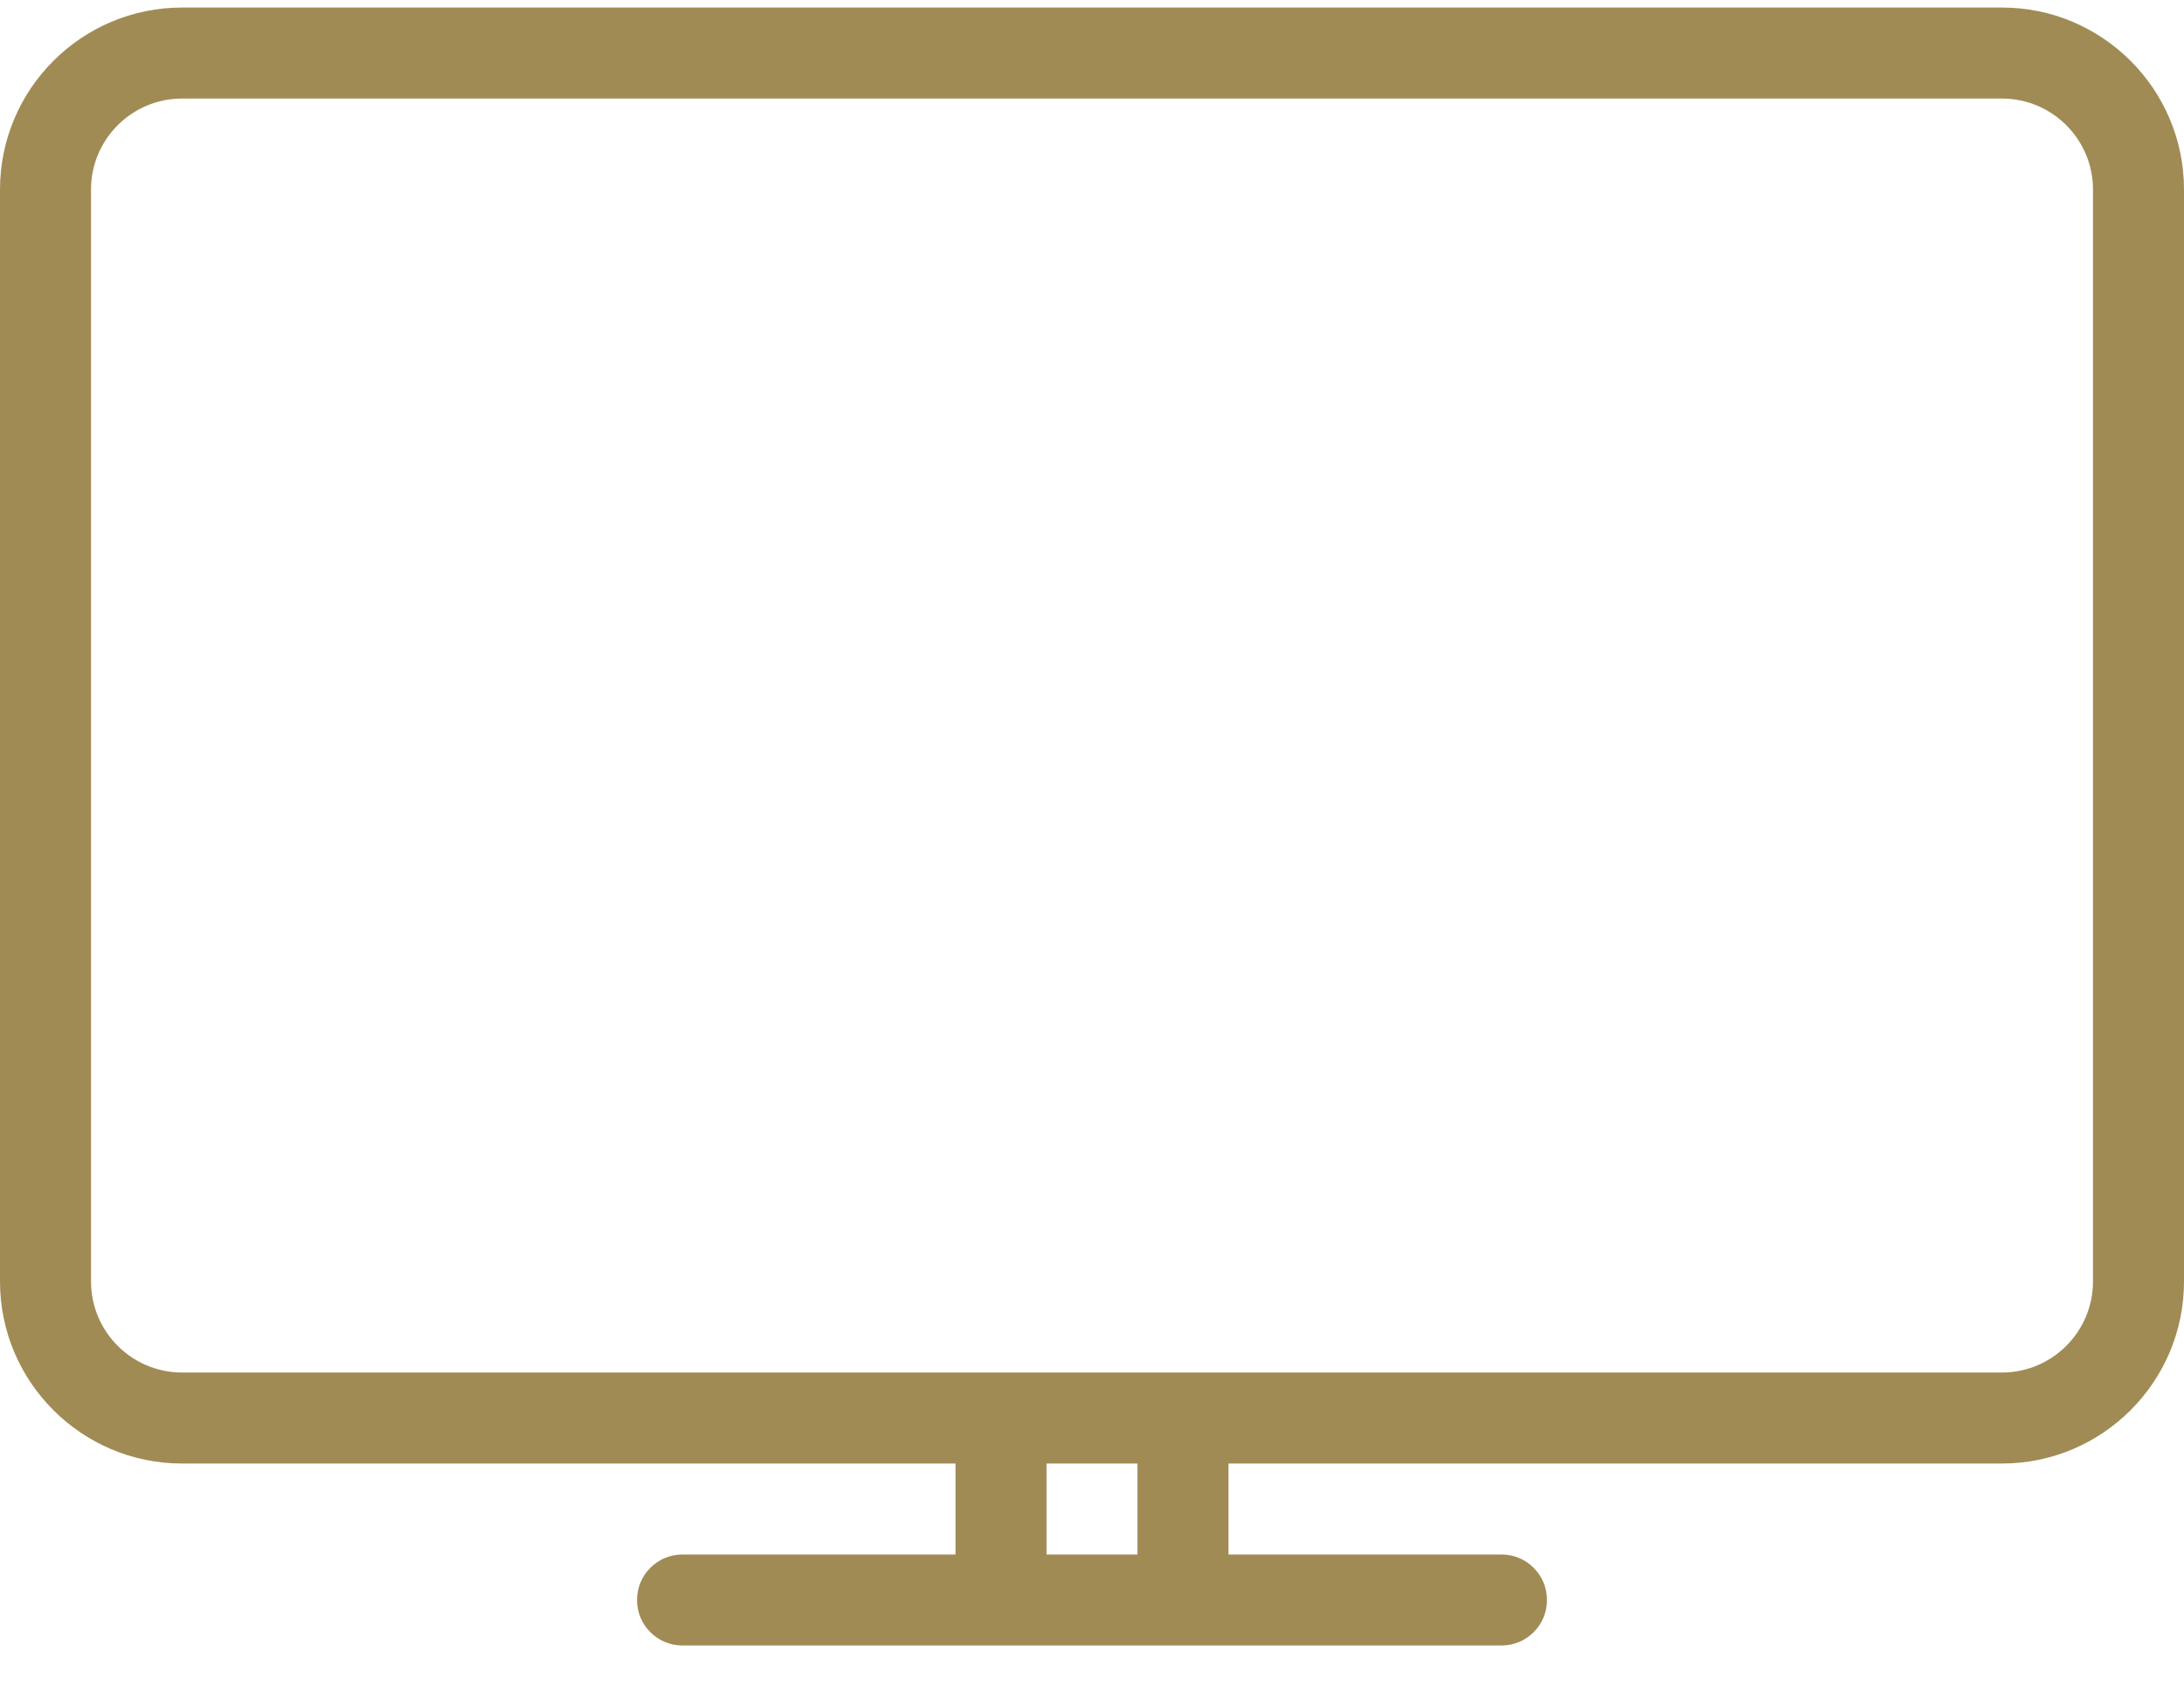 <svg width="40" height="31" viewBox="0 0 40 31" fill="none" xmlns="http://www.w3.org/2000/svg">
<path d="M36.667 0.138H3.333C1.496 0.138 0 1.633 0 3.471V23.471C0 25.31 1.496 26.805 3.333 26.805H17.5V28.471H12.5C12.039 28.471 11.667 28.844 11.667 29.305C11.667 29.765 12.039 30.138 12.5 30.138H27.5C27.961 30.138 28.333 29.765 28.333 29.305C28.333 28.844 27.961 28.471 27.5 28.471H22.5V26.805H36.667C38.504 26.805 40 25.31 40 23.471V3.471C40 1.633 38.504 0.138 36.667 0.138ZM20.833 28.471H19.167V26.805H20.833V28.471ZM38.333 23.471C38.333 24.39 37.586 25.138 36.667 25.138H3.333C2.414 25.138 1.667 24.39 1.667 23.471V3.471C1.667 2.553 2.414 1.805 3.333 1.805H36.667C37.586 1.805 38.333 2.553 38.333 3.471V23.471Z" fill="#A18B55"/>
</svg>
